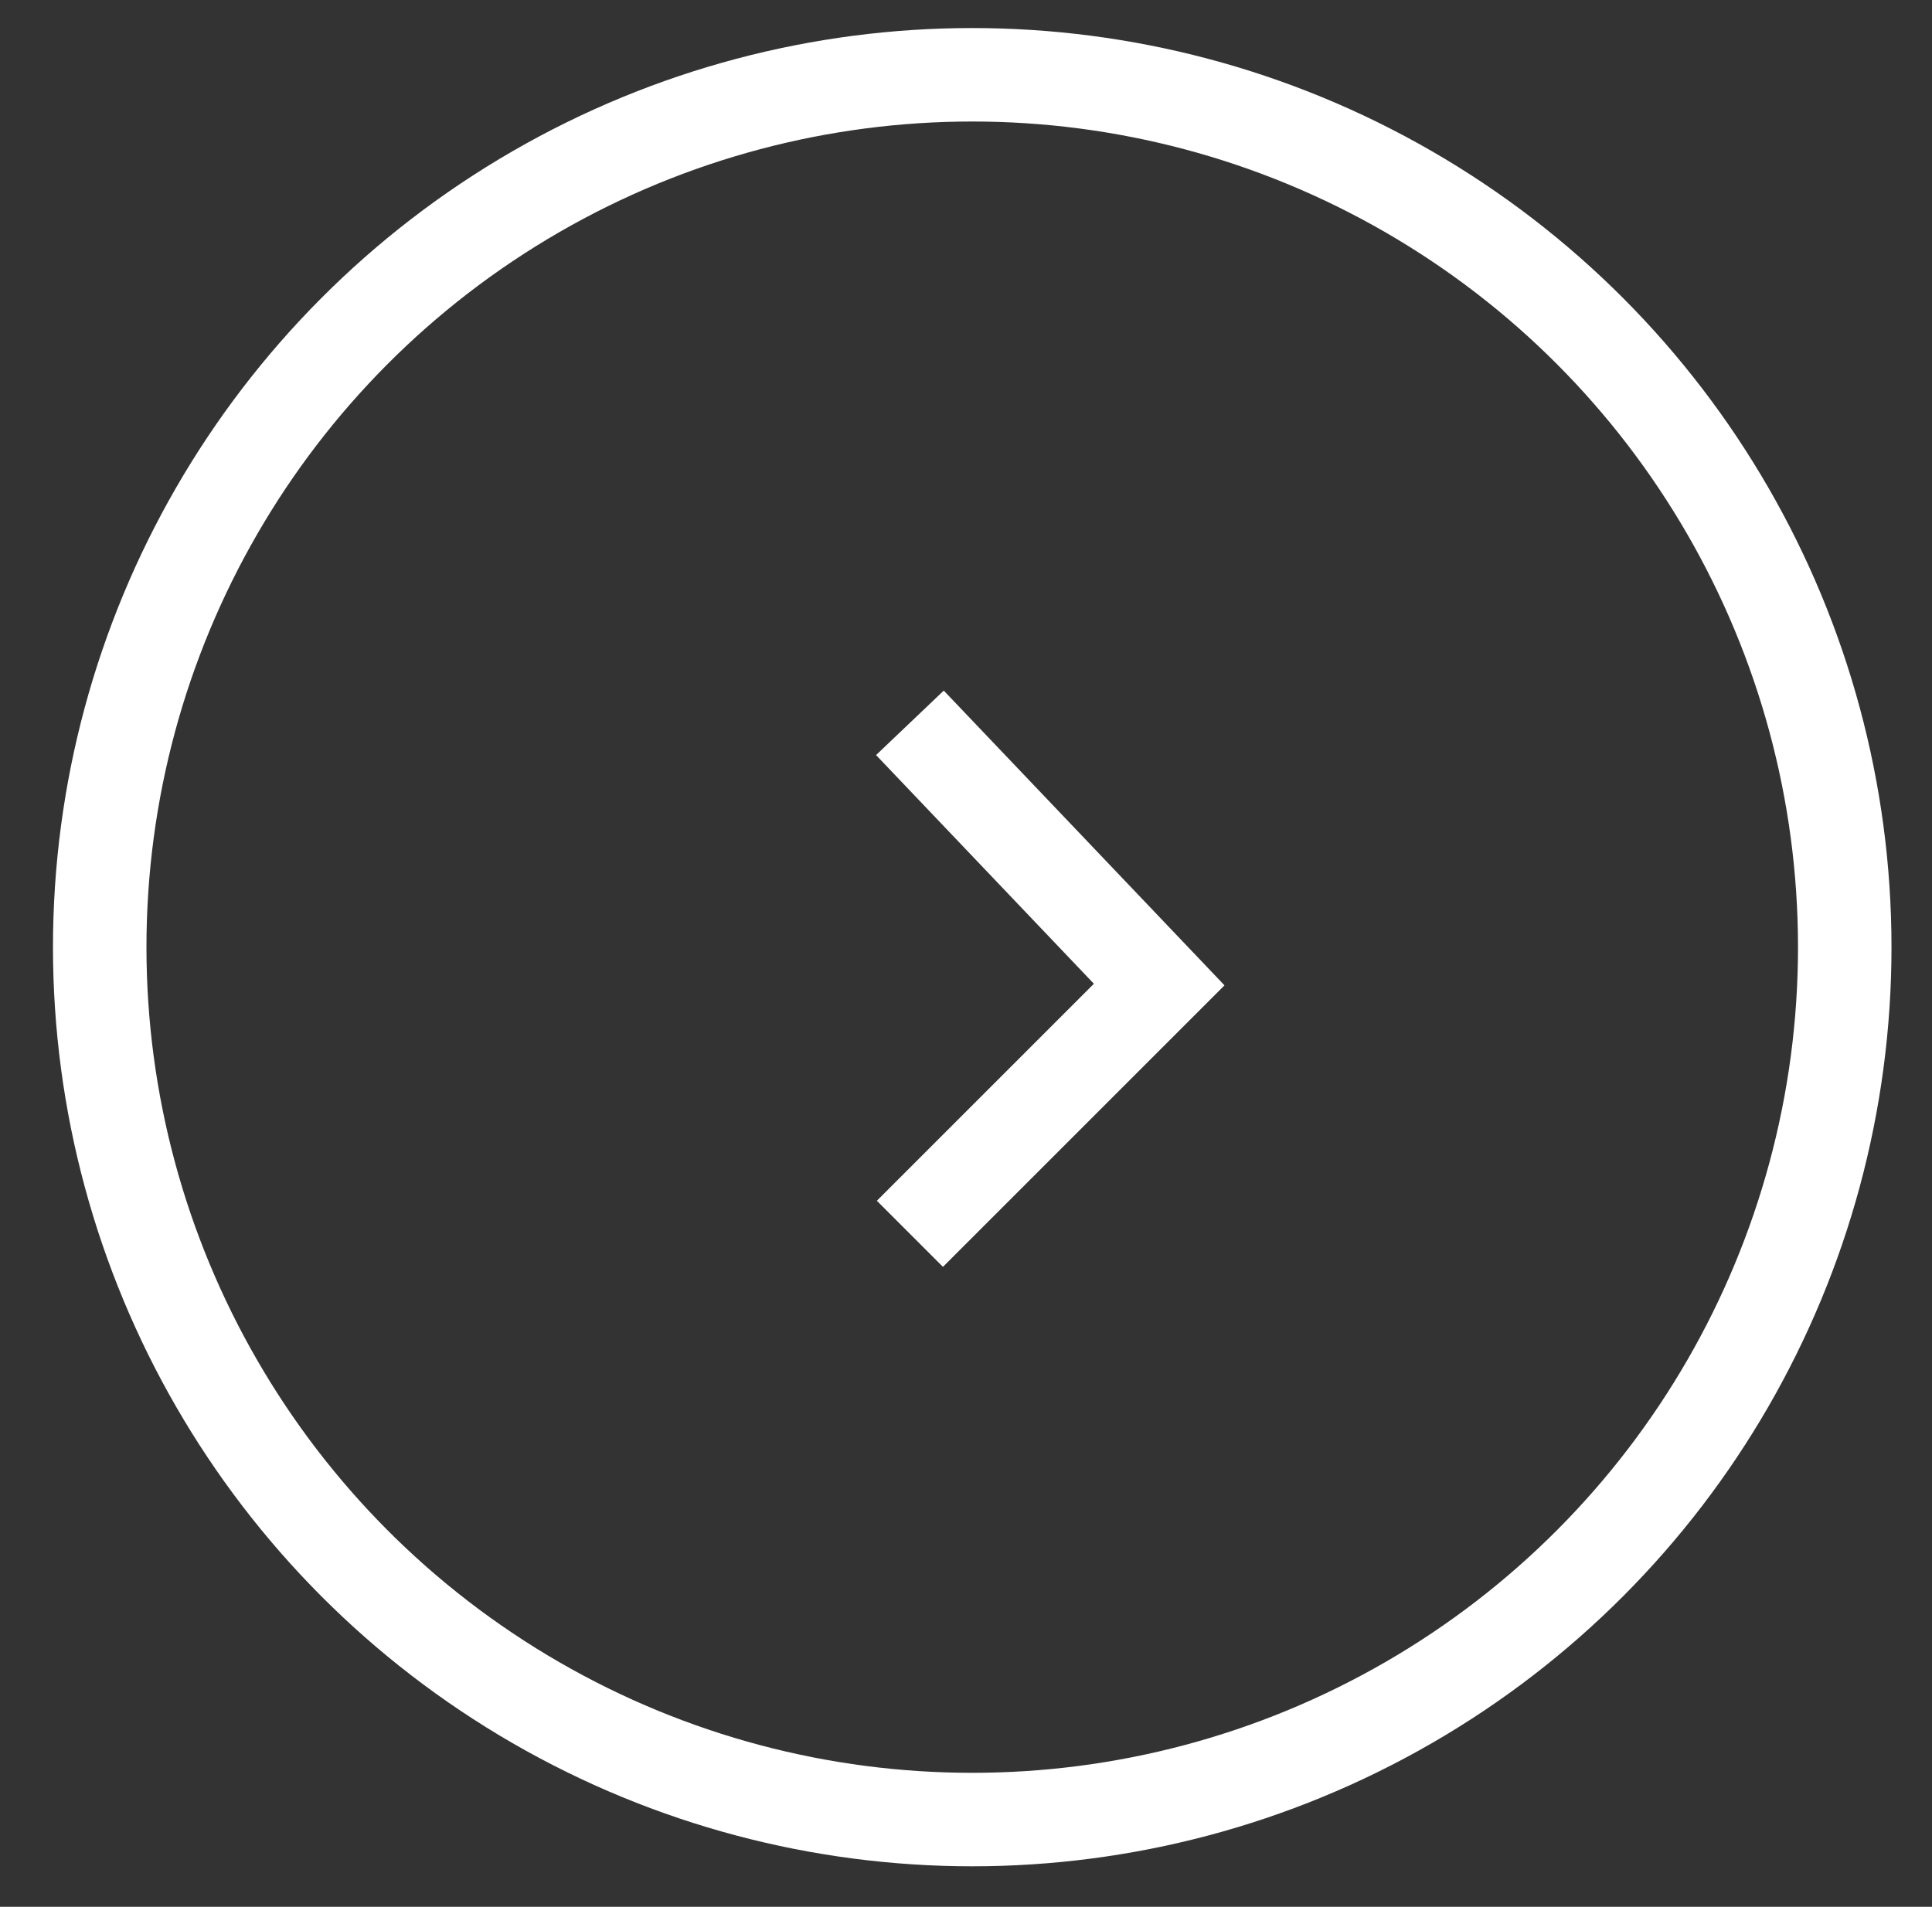 <?xml version="1.0" encoding="utf-8"?>
<!-- Generator: Adobe Illustrator 21.1.0, SVG Export Plug-In . SVG Version: 6.00 Build 0)  -->
<svg version="1.1" id="Layer_1" xmlns="http://www.w3.org/2000/svg" xmlns:xlink="http://www.w3.org/1999/xlink" x="0px" y="0px"
	 viewBox="0 0 15.5 15.3" style="enable-background:new 0 0 15.5 15.3;" xml:space="preserve">
<rect x="0" y="0" width="15.5" height="15.3" fill="#333333" stroke="none"/>
<style type="text/css">
	.st0{fill:none;stroke:#FFFFFF;stroke-width:0.75;stroke-miterlimit:10;}
</style>
<g>
	<circle class="st0" cx="7.8" cy="7.6" r="7"/>
	<polyline class="st0" points="7.3,5.8 9.3,7.9 7.3,9.9 	"/>
</g>
</svg>
